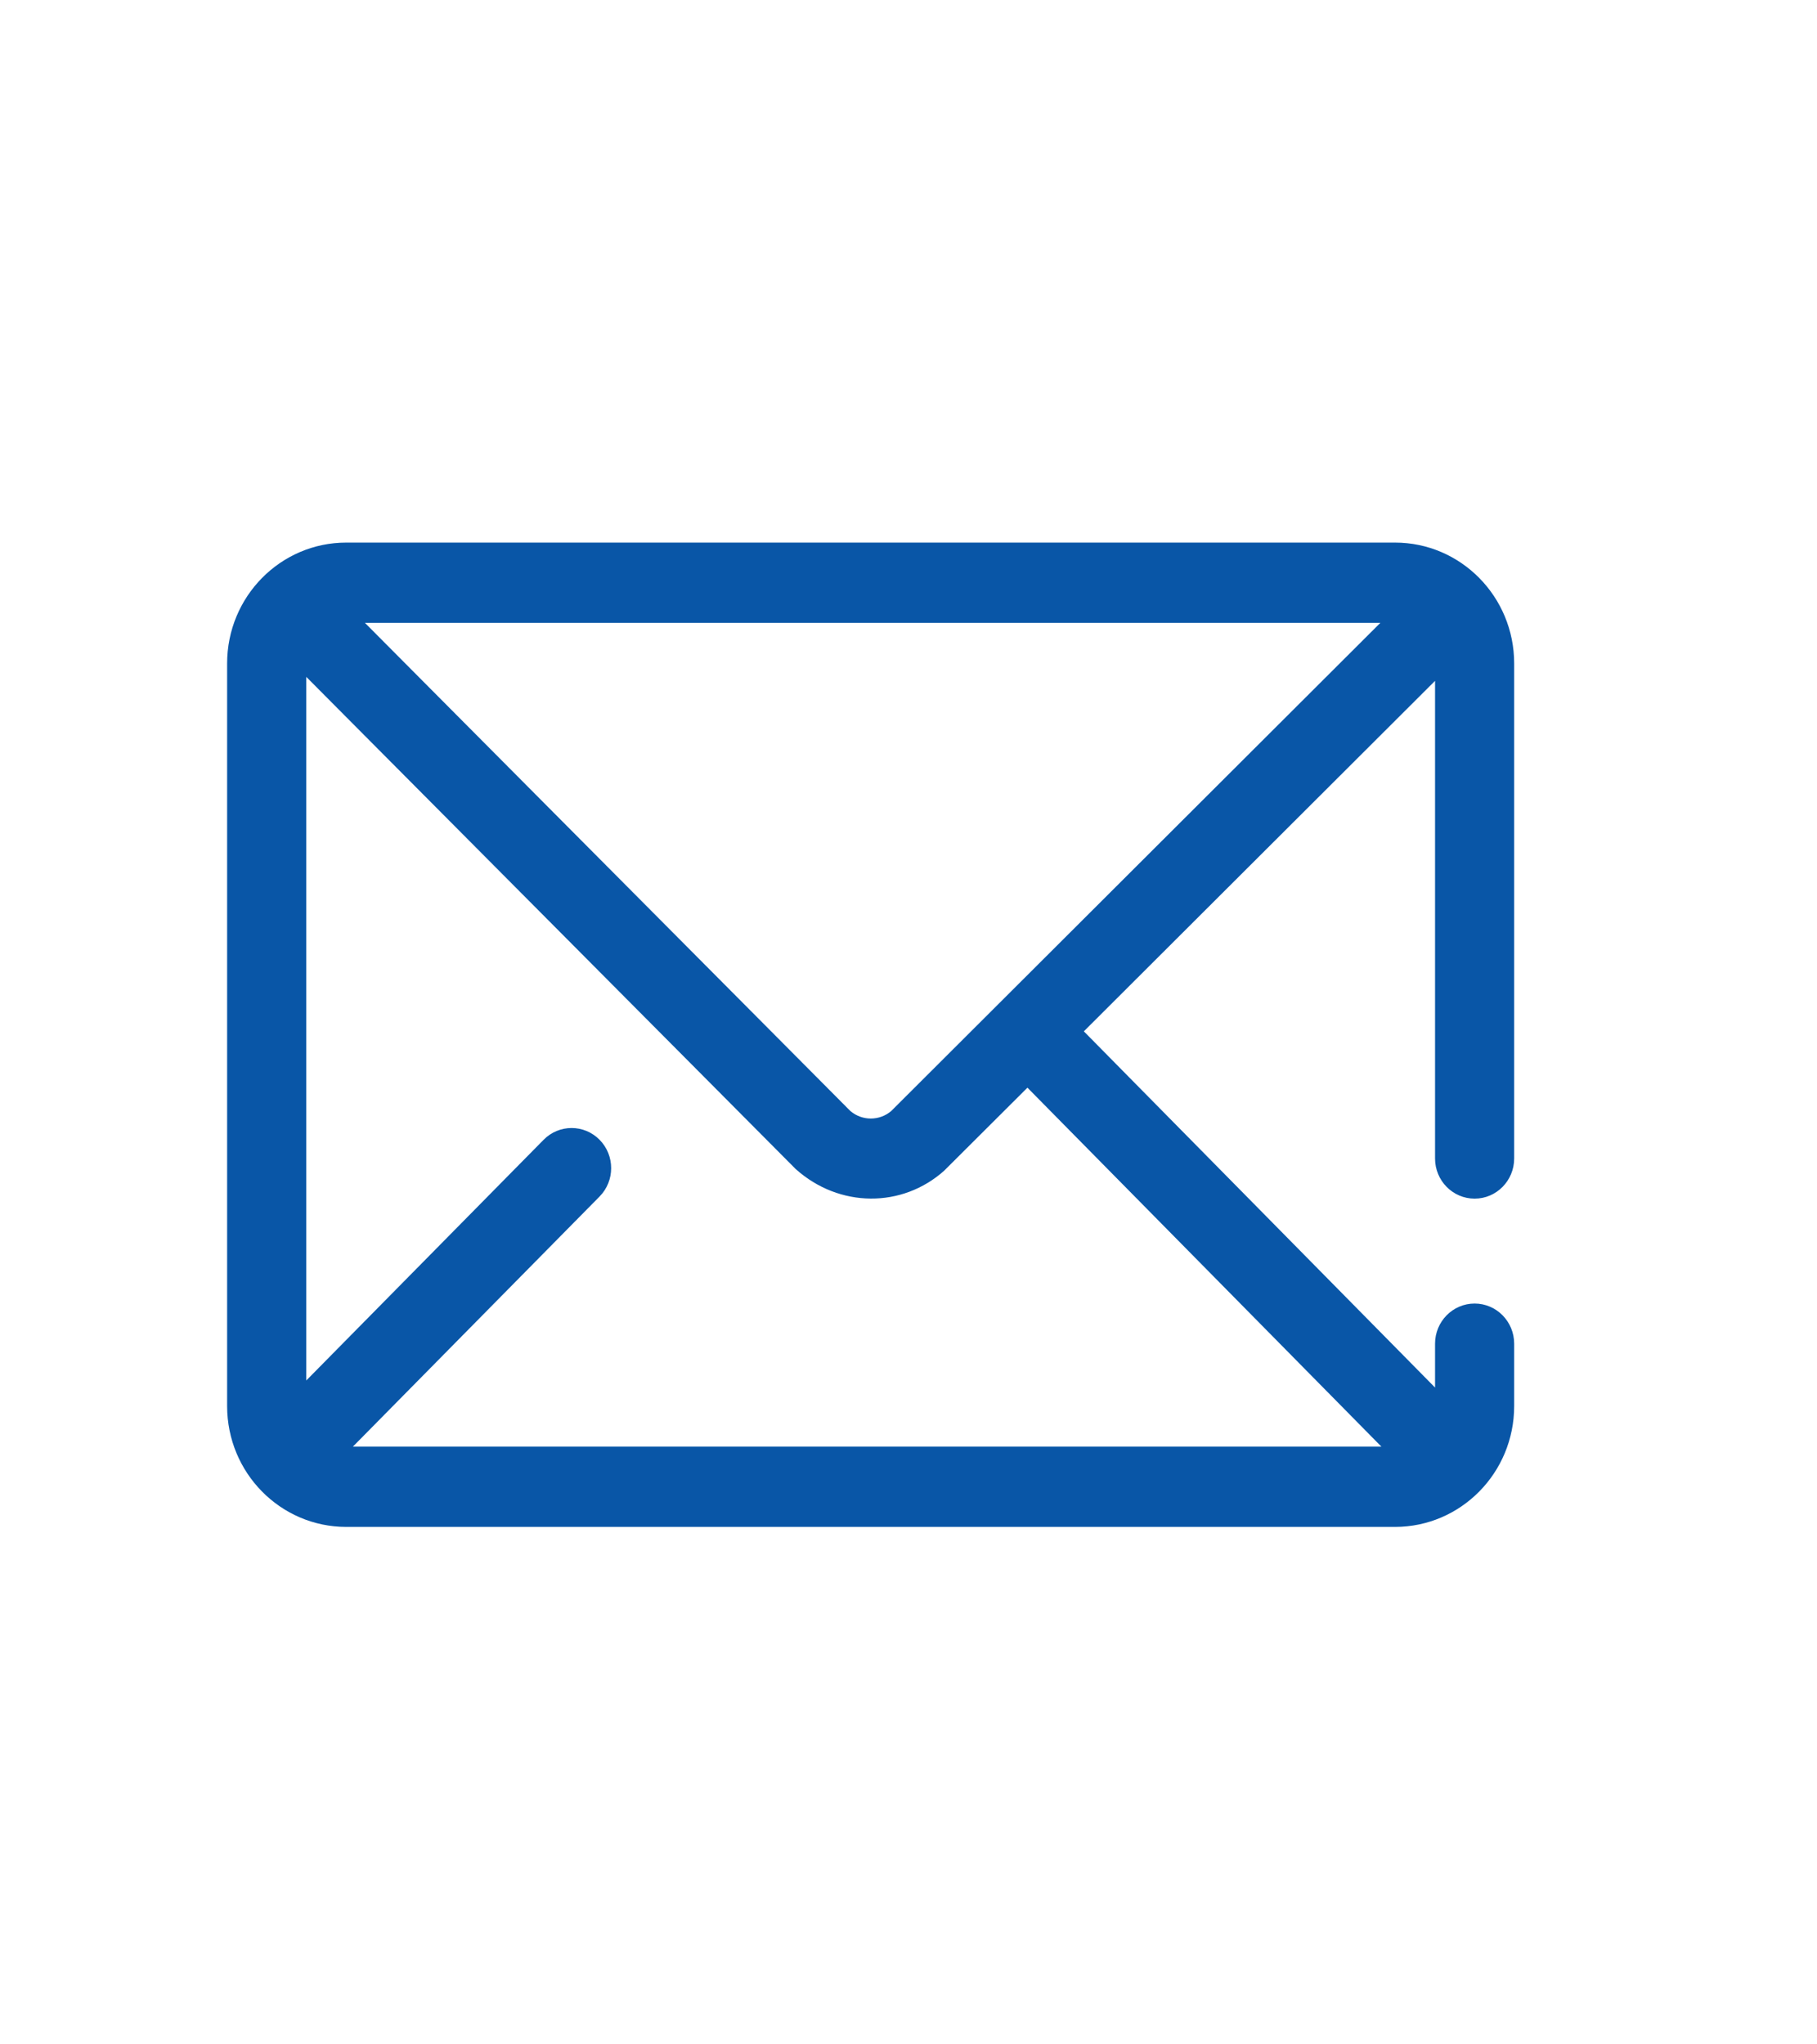<svg width="48" height="54" viewBox="0 0 48 54" fill="none" xmlns="http://www.w3.org/2000/svg">
<g id="Frame">
<path id="Vector" d="M9.322 38.212L15.839 31.605C16.247 31.191 16.247 30.52 15.839 30.106C15.431 29.692 14.769 29.692 14.361 30.106L8.091 36.464V17.879L21.022 30.881C22.175 31.912 23.834 31.912 24.941 30.924C25.675 30.192 26.409 29.461 27.142 28.73L36.493 38.212H9.322ZM37.91 36.651L28.632 27.242C30.784 25.095 33.876 22.009 37.91 17.984V30.601C37.91 31.186 38.378 31.661 38.955 31.661C39.532 31.661 40 31.186 40 30.601V17.524C40 15.761 38.59 14.332 36.852 14.332H9.148C7.409 14.332 6 15.761 6 17.524V37.14C6 38.903 7.409 40.332 9.148 40.332H36.852C38.59 40.332 40 38.903 40 37.14V35.492C40 34.907 39.532 34.432 38.955 34.432C38.378 34.432 37.91 34.907 37.91 35.492V36.651ZM9.64 16.452H36.465L23.542 29.348C23.231 29.611 22.779 29.611 22.467 29.349L9.64 16.452Z" fill="#0956A7"/>
</g>
</svg>

